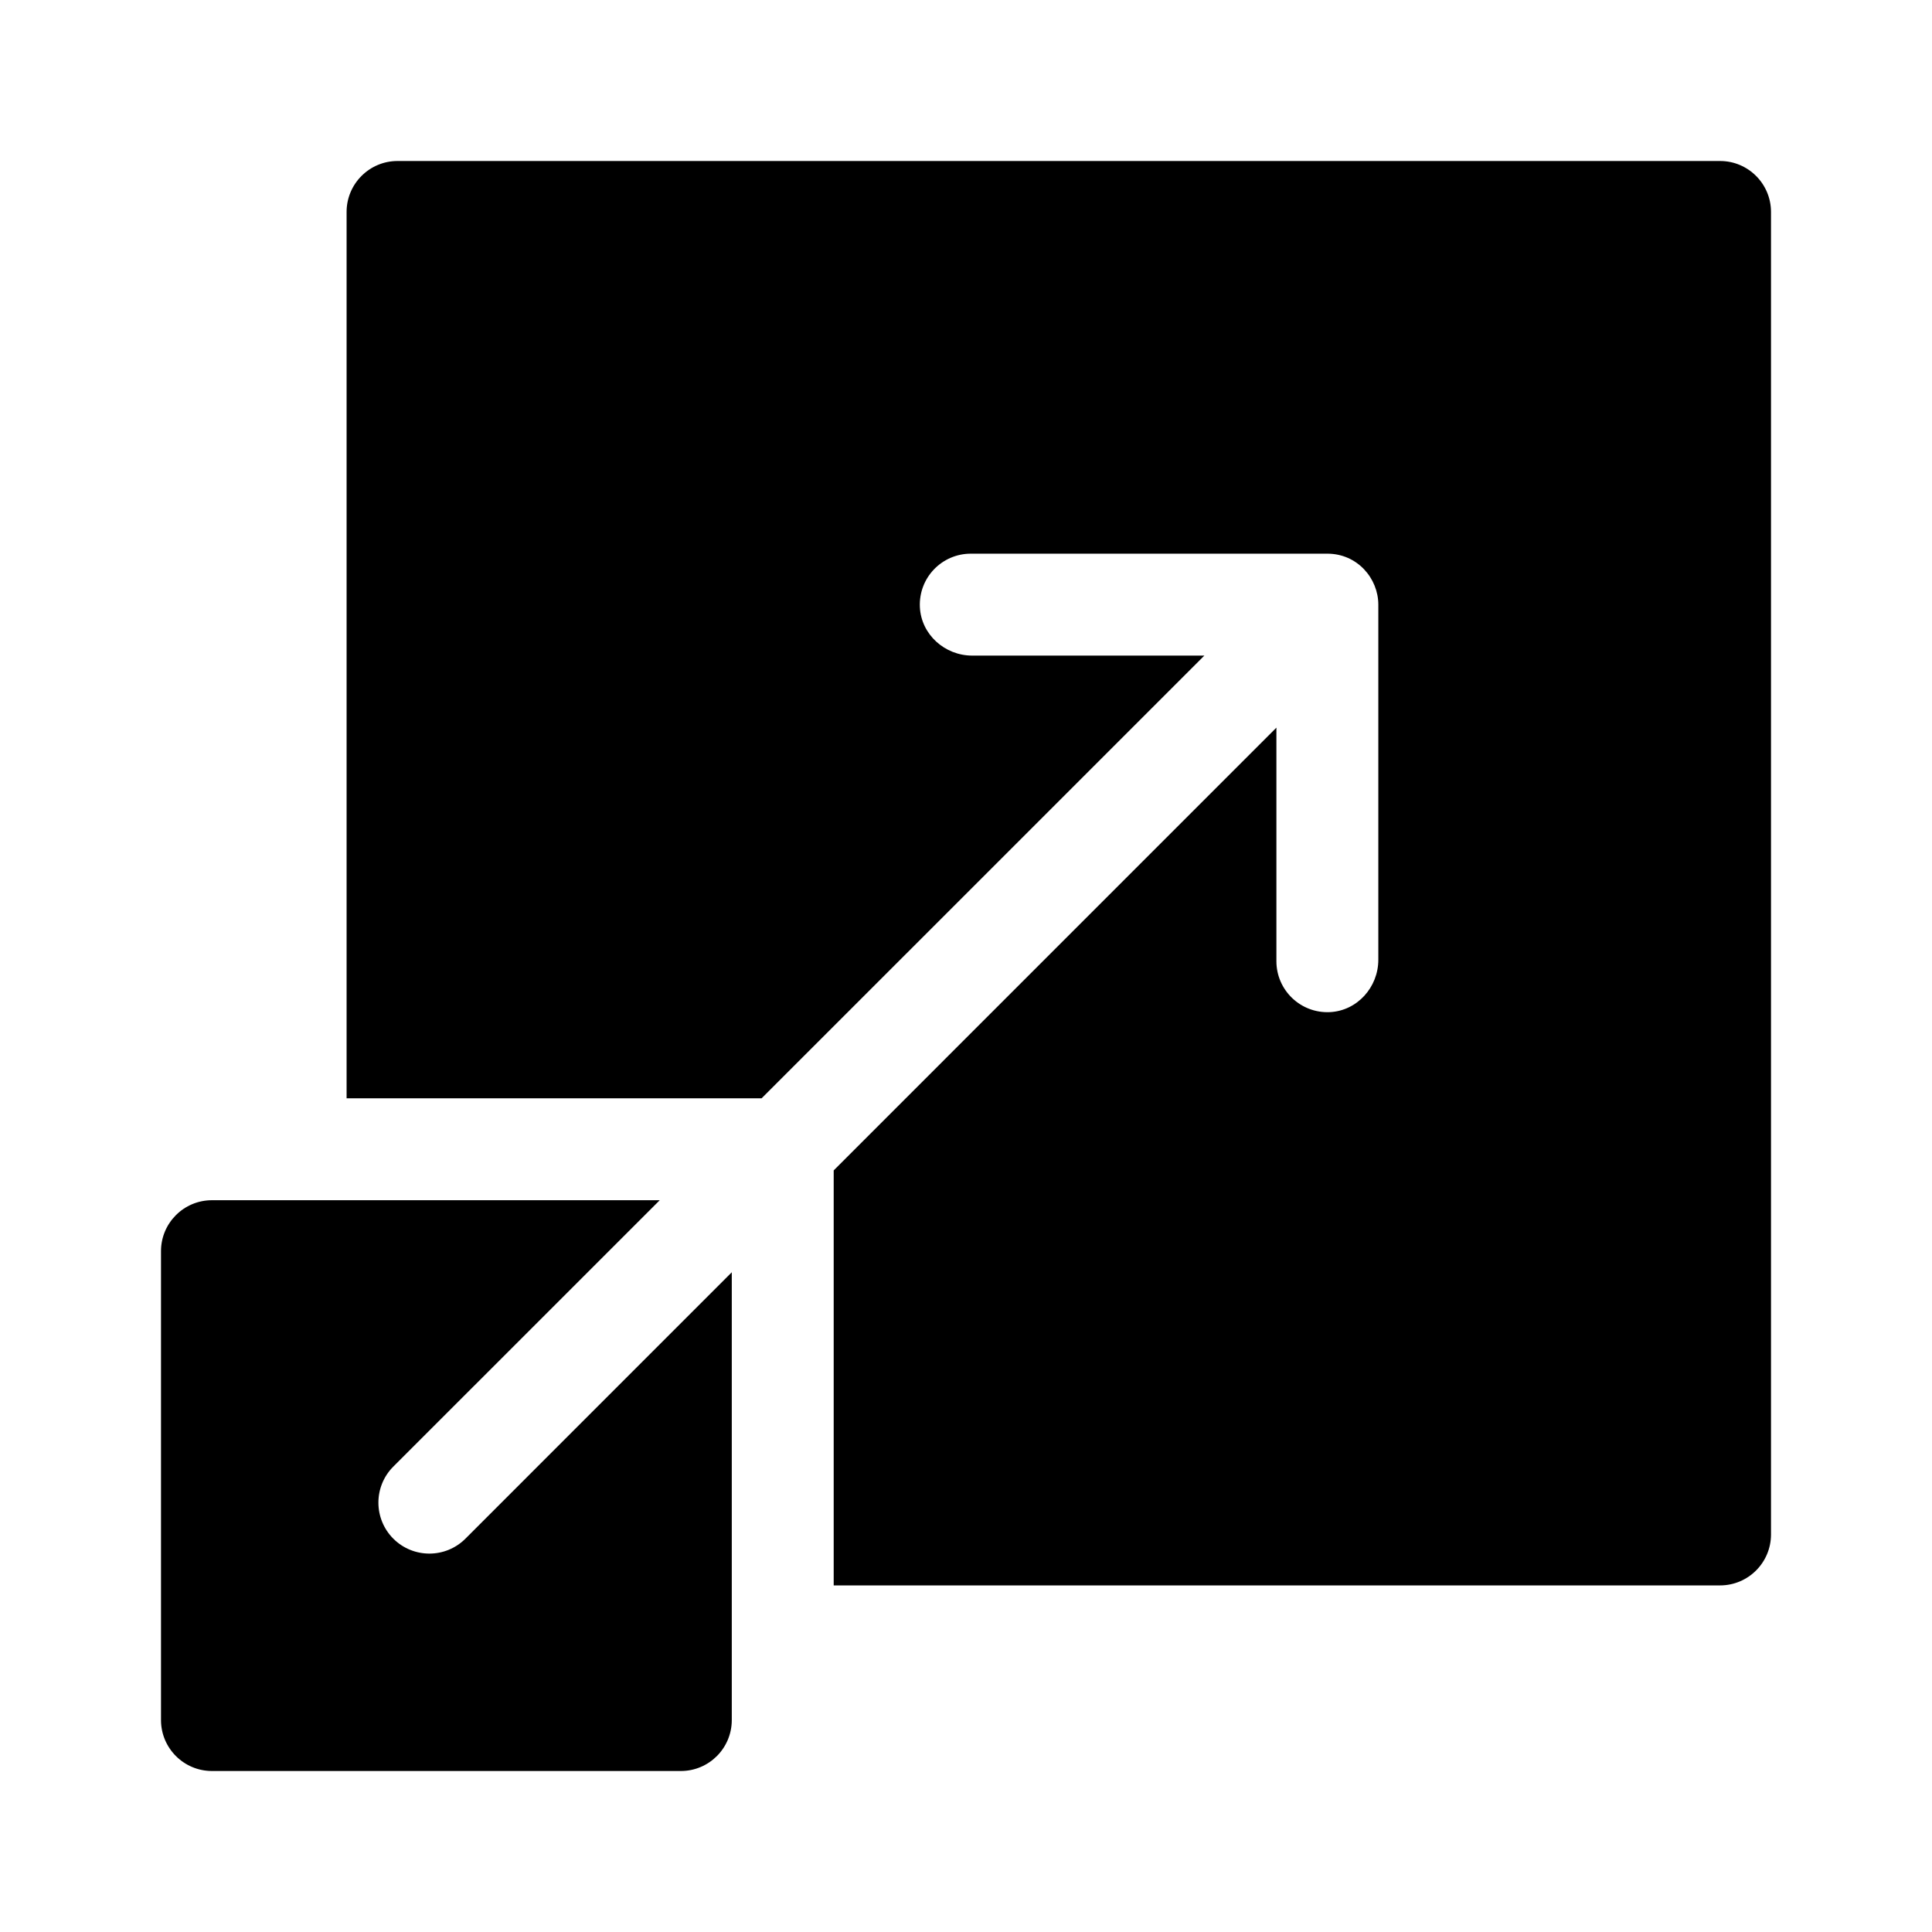 <svg width="48" height="48" viewBox="0 0 48 48" fill="none" xmlns="http://www.w3.org/2000/svg">
<path d="M42.734 4H9.877C9.178 4 8.611 4.567 8.611 5.266V27.287H18.922C29.176 17.033 26.986 19.223 29.922 16.288H24.154C23.472 16.288 22.886 15.763 22.854 15.082C22.821 14.355 23.399 13.756 24.119 13.756H32.978C33.725 13.756 34.244 14.373 34.244 15.022V23.845C34.244 24.527 33.721 25.113 33.04 25.146C32.313 25.18 31.712 24.601 31.712 23.881V18.078C28.777 21.014 30.967 18.824 20.713 29.078V39.389H42.734C43.433 39.389 44 38.822 44 38.123V5.266C44 4.567 43.433 4 42.734 4Z" fill="black"/>
<path d="M9.772 38.228C9.278 37.733 9.278 36.931 9.772 36.437L16.391 29.819C16.143 29.819 5.437 29.819 5.266 29.819C4.567 29.819 4 30.386 4 31.084V42.734C4 43.433 4.567 44 5.266 44H16.916C17.615 44 18.181 43.433 18.181 42.734C18.181 42.473 18.181 31.962 18.181 31.609L11.563 38.228C11.069 38.722 10.267 38.722 9.772 38.228Z" fill="black"/>
</svg>
